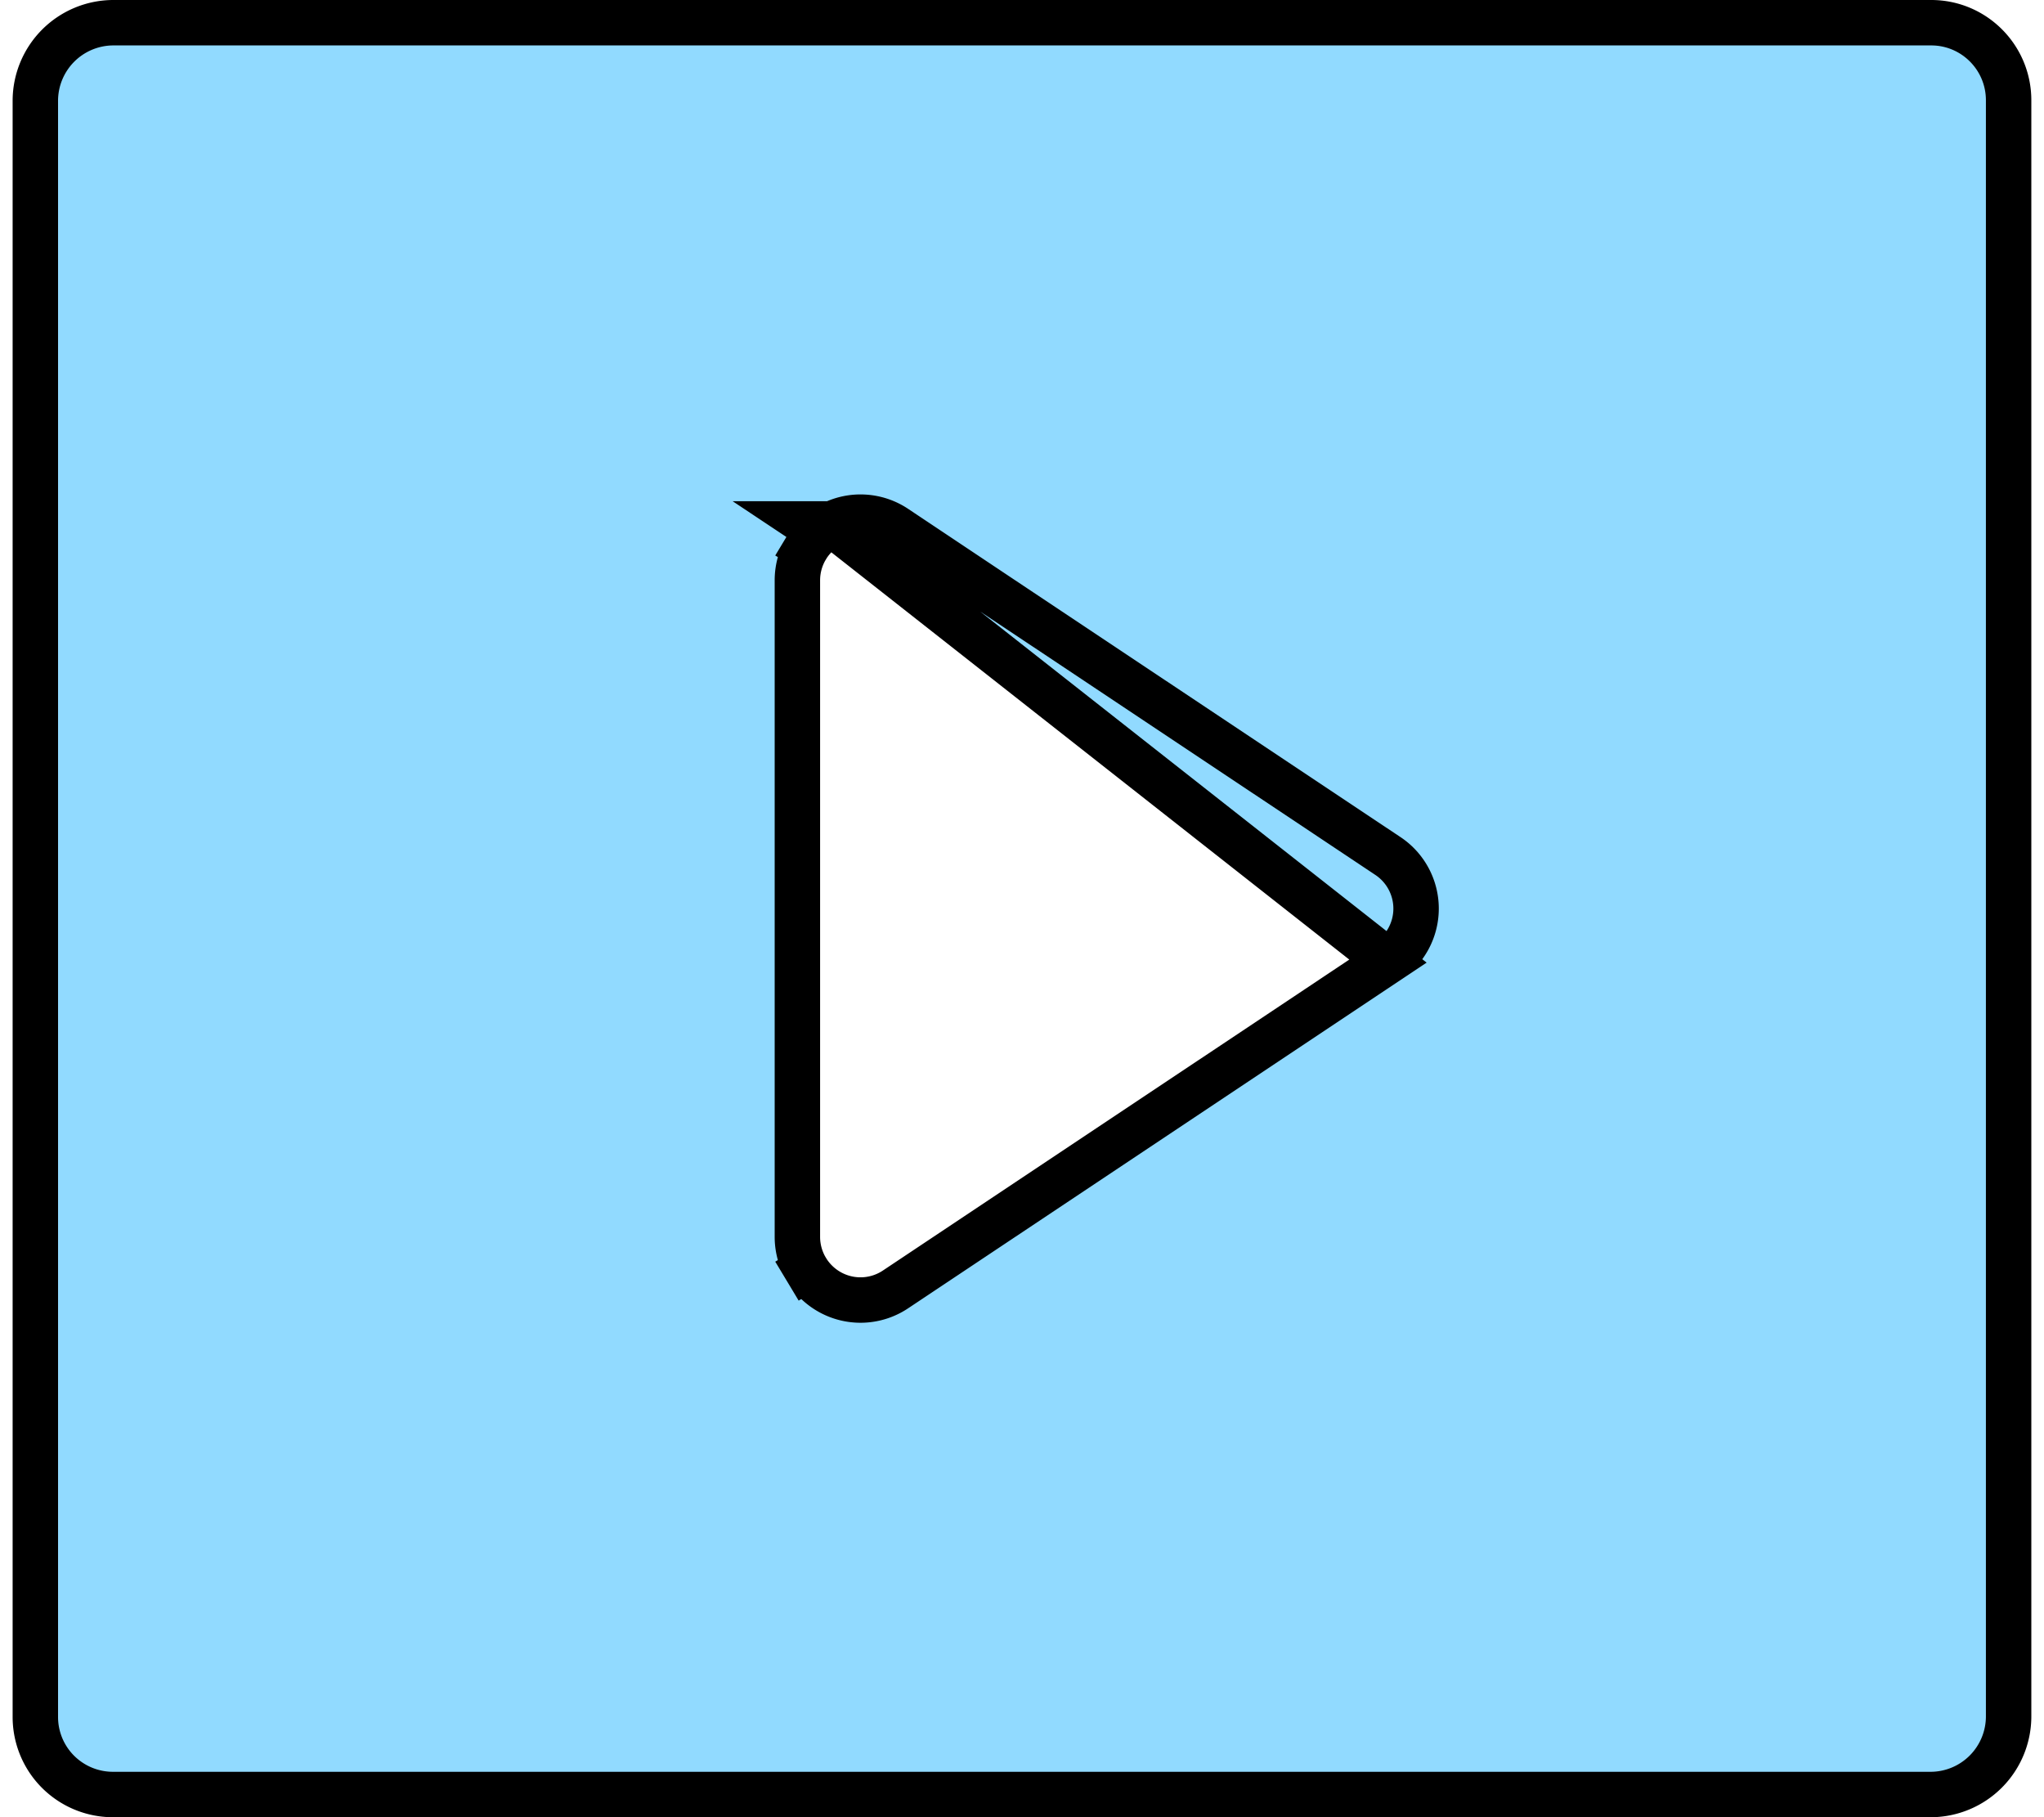 <svg xmlns="http://www.w3.org/2000/svg" width="45" height="40" fill="none" xmlns:v="https://vecta.io/nano"><path d="M18.318 11.533a1.39 1.39 0 0 1 1.398.084l1.373.916h-.001l9.47 6.311A1.39 1.39 0 0 1 31.176 20a1.39 1.39 0 0 1-.619 1.156l-12.24-9.623zm0 0h-.534l.266.177a1.39 1.39 0 0 0-.296.347l.429.258-.429-.258a1.39 1.39 0 0 0-.199.713v.001 14.458.001a1.39 1.39 0 0 0 .199.713l.429-.258-.429.258a1.39 1.39 0 0 0 1.258.672 1.39 1.39 0 0 0 .703-.232l10.842-7.227-12.239-9.623zM.778 37.793V2.209A1.72 1.72 0 0 1 2.484.5h40.033c.941 0 1.704.764 1.704 1.707v35.585a1.72 1.72 0 0 1-1.707 1.709H2.483C2.03 39.5 1.597 39.32 1.277 39s-.499-.754-.499-1.206z" fill="#91daff" stroke="#000"/></svg>